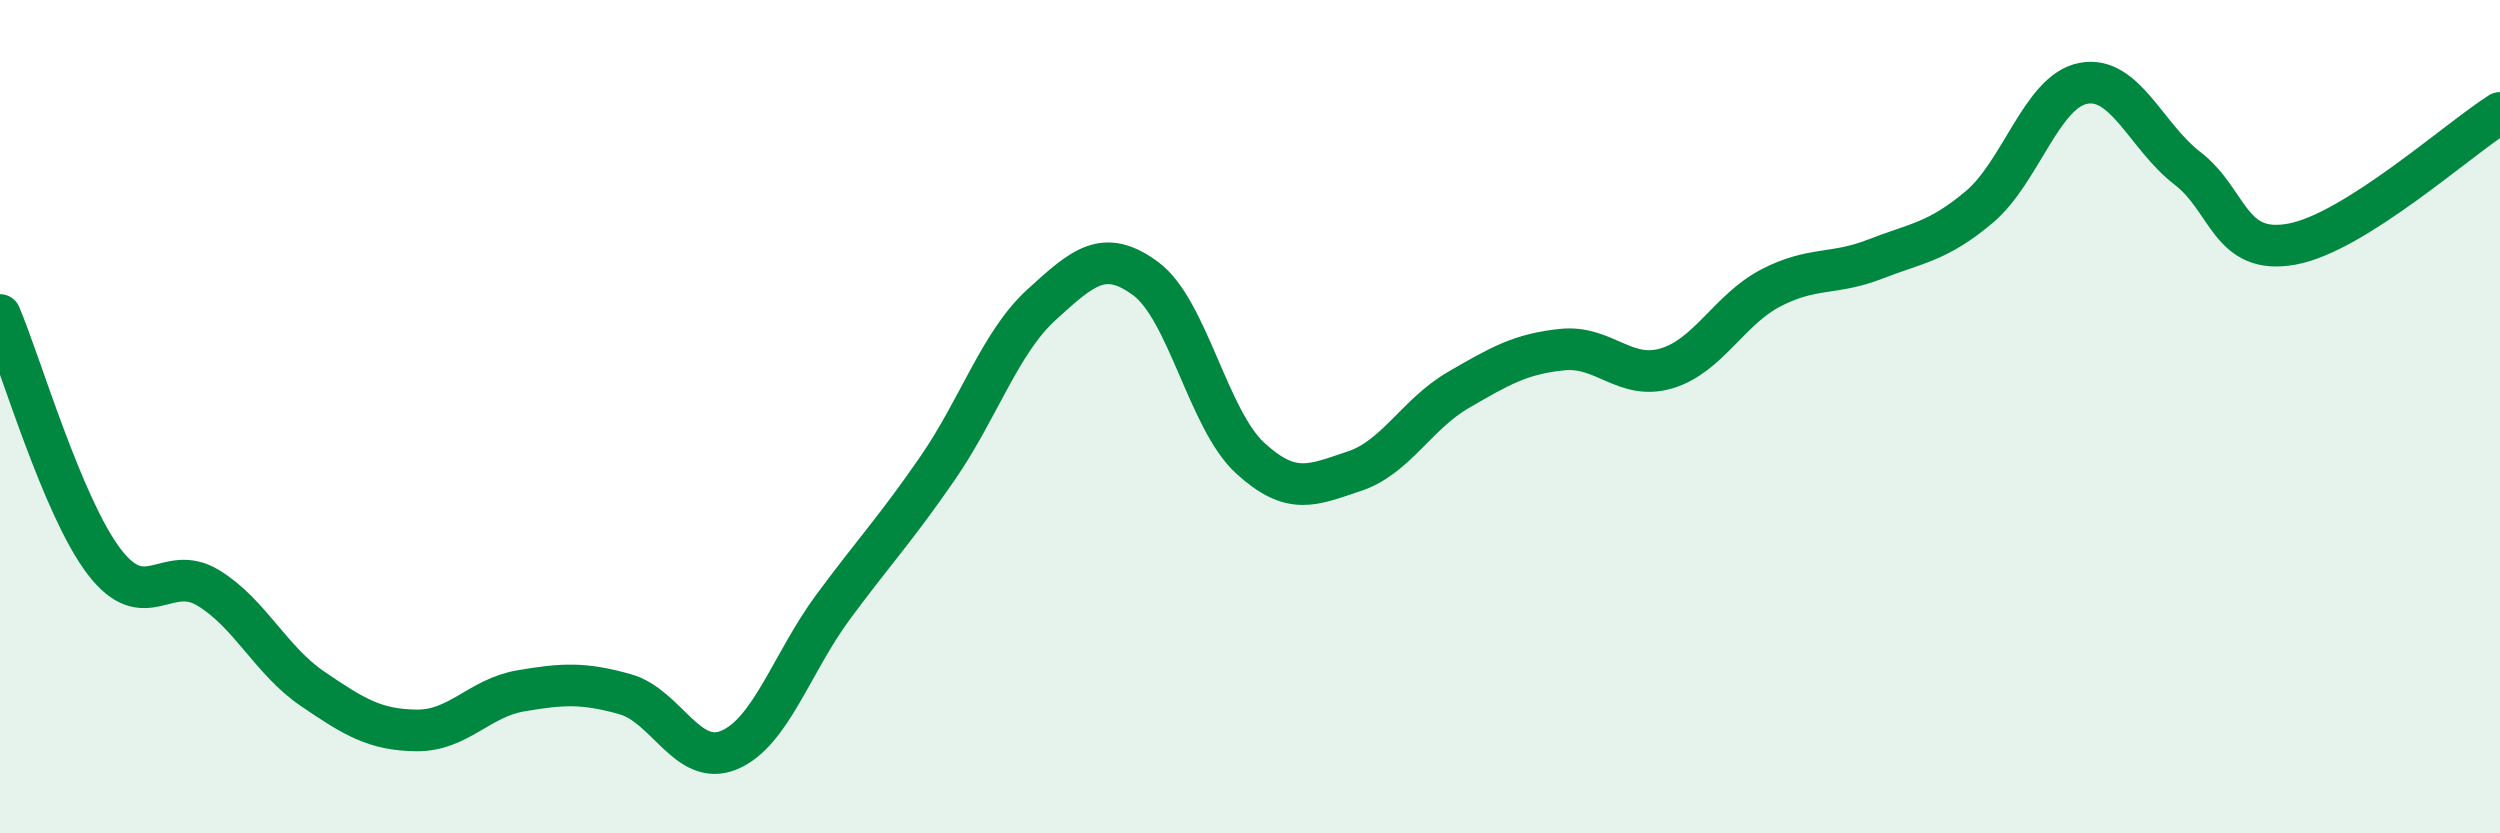 
    <svg width="60" height="20" viewBox="0 0 60 20" xmlns="http://www.w3.org/2000/svg">
      <path
        d="M 0,7.56 C 0.5,8.74 1.5,12.17 2.5,13.48 C 3.5,14.79 4,13.5 5,14.11 C 6,14.72 6.5,15.85 7.5,16.53 C 8.5,17.21 9,17.52 10,17.53 C 11,17.54 11.5,16.75 12.5,16.58 C 13.5,16.41 14,16.38 15,16.66 C 16,16.94 16.5,18.42 17.5,18 C 18.5,17.58 19,15.91 20,14.56 C 21,13.21 21.5,12.69 22.5,11.24 C 23.5,9.79 24,8.22 25,7.31 C 26,6.4 26.5,5.95 27.5,6.69 C 28.5,7.43 29,10.07 30,10.99 C 31,11.91 31.5,11.64 32.5,11.31 C 33.5,10.98 34,9.94 35,9.36 C 36,8.78 36.5,8.49 37.5,8.39 C 38.5,8.29 39,9.14 40,8.84 C 41,8.54 41.5,7.43 42.5,6.91 C 43.5,6.39 44,6.61 45,6.22 C 46,5.83 46.5,5.81 47.5,4.97 C 48.5,4.13 49,2.19 50,2 C 51,1.81 51.5,3.27 52.5,4.04 C 53.5,4.81 53.5,6.13 55,5.86 C 56.5,5.59 59,3.34 60,2.71L60 20L0 20Z"
        fill="#008740"
        opacity="0.1"
        stroke-linecap="round"
        stroke-linejoin="round"
      />
      <path
        d="M 0,7.56 C 0.5,8.74 1.5,12.17 2.5,13.48 C 3.5,14.79 4,13.5 5,14.11 C 6,14.72 6.5,15.85 7.5,16.53 C 8.5,17.21 9,17.52 10,17.53 C 11,17.54 11.5,16.75 12.5,16.58 C 13.5,16.41 14,16.38 15,16.66 C 16,16.94 16.5,18.42 17.5,18 C 18.5,17.58 19,15.91 20,14.56 C 21,13.21 21.5,12.69 22.5,11.24 C 23.5,9.79 24,8.22 25,7.31 C 26,6.4 26.5,5.95 27.5,6.69 C 28.5,7.43 29,10.07 30,10.99 C 31,11.91 31.5,11.64 32.5,11.31 C 33.5,10.98 34,9.94 35,9.36 C 36,8.78 36.5,8.49 37.5,8.39 C 38.5,8.29 39,9.14 40,8.84 C 41,8.54 41.5,7.43 42.5,6.91 C 43.5,6.39 44,6.61 45,6.22 C 46,5.83 46.5,5.81 47.5,4.97 C 48.5,4.13 49,2.19 50,2 C 51,1.81 51.5,3.27 52.5,4.04 C 53.5,4.81 53.5,6.13 55,5.86 C 56.5,5.59 59,3.34 60,2.71"
        stroke="#008740"
        stroke-width="1"
        fill="none"
        stroke-linecap="round"
        stroke-linejoin="round"
      />
    </svg>
  